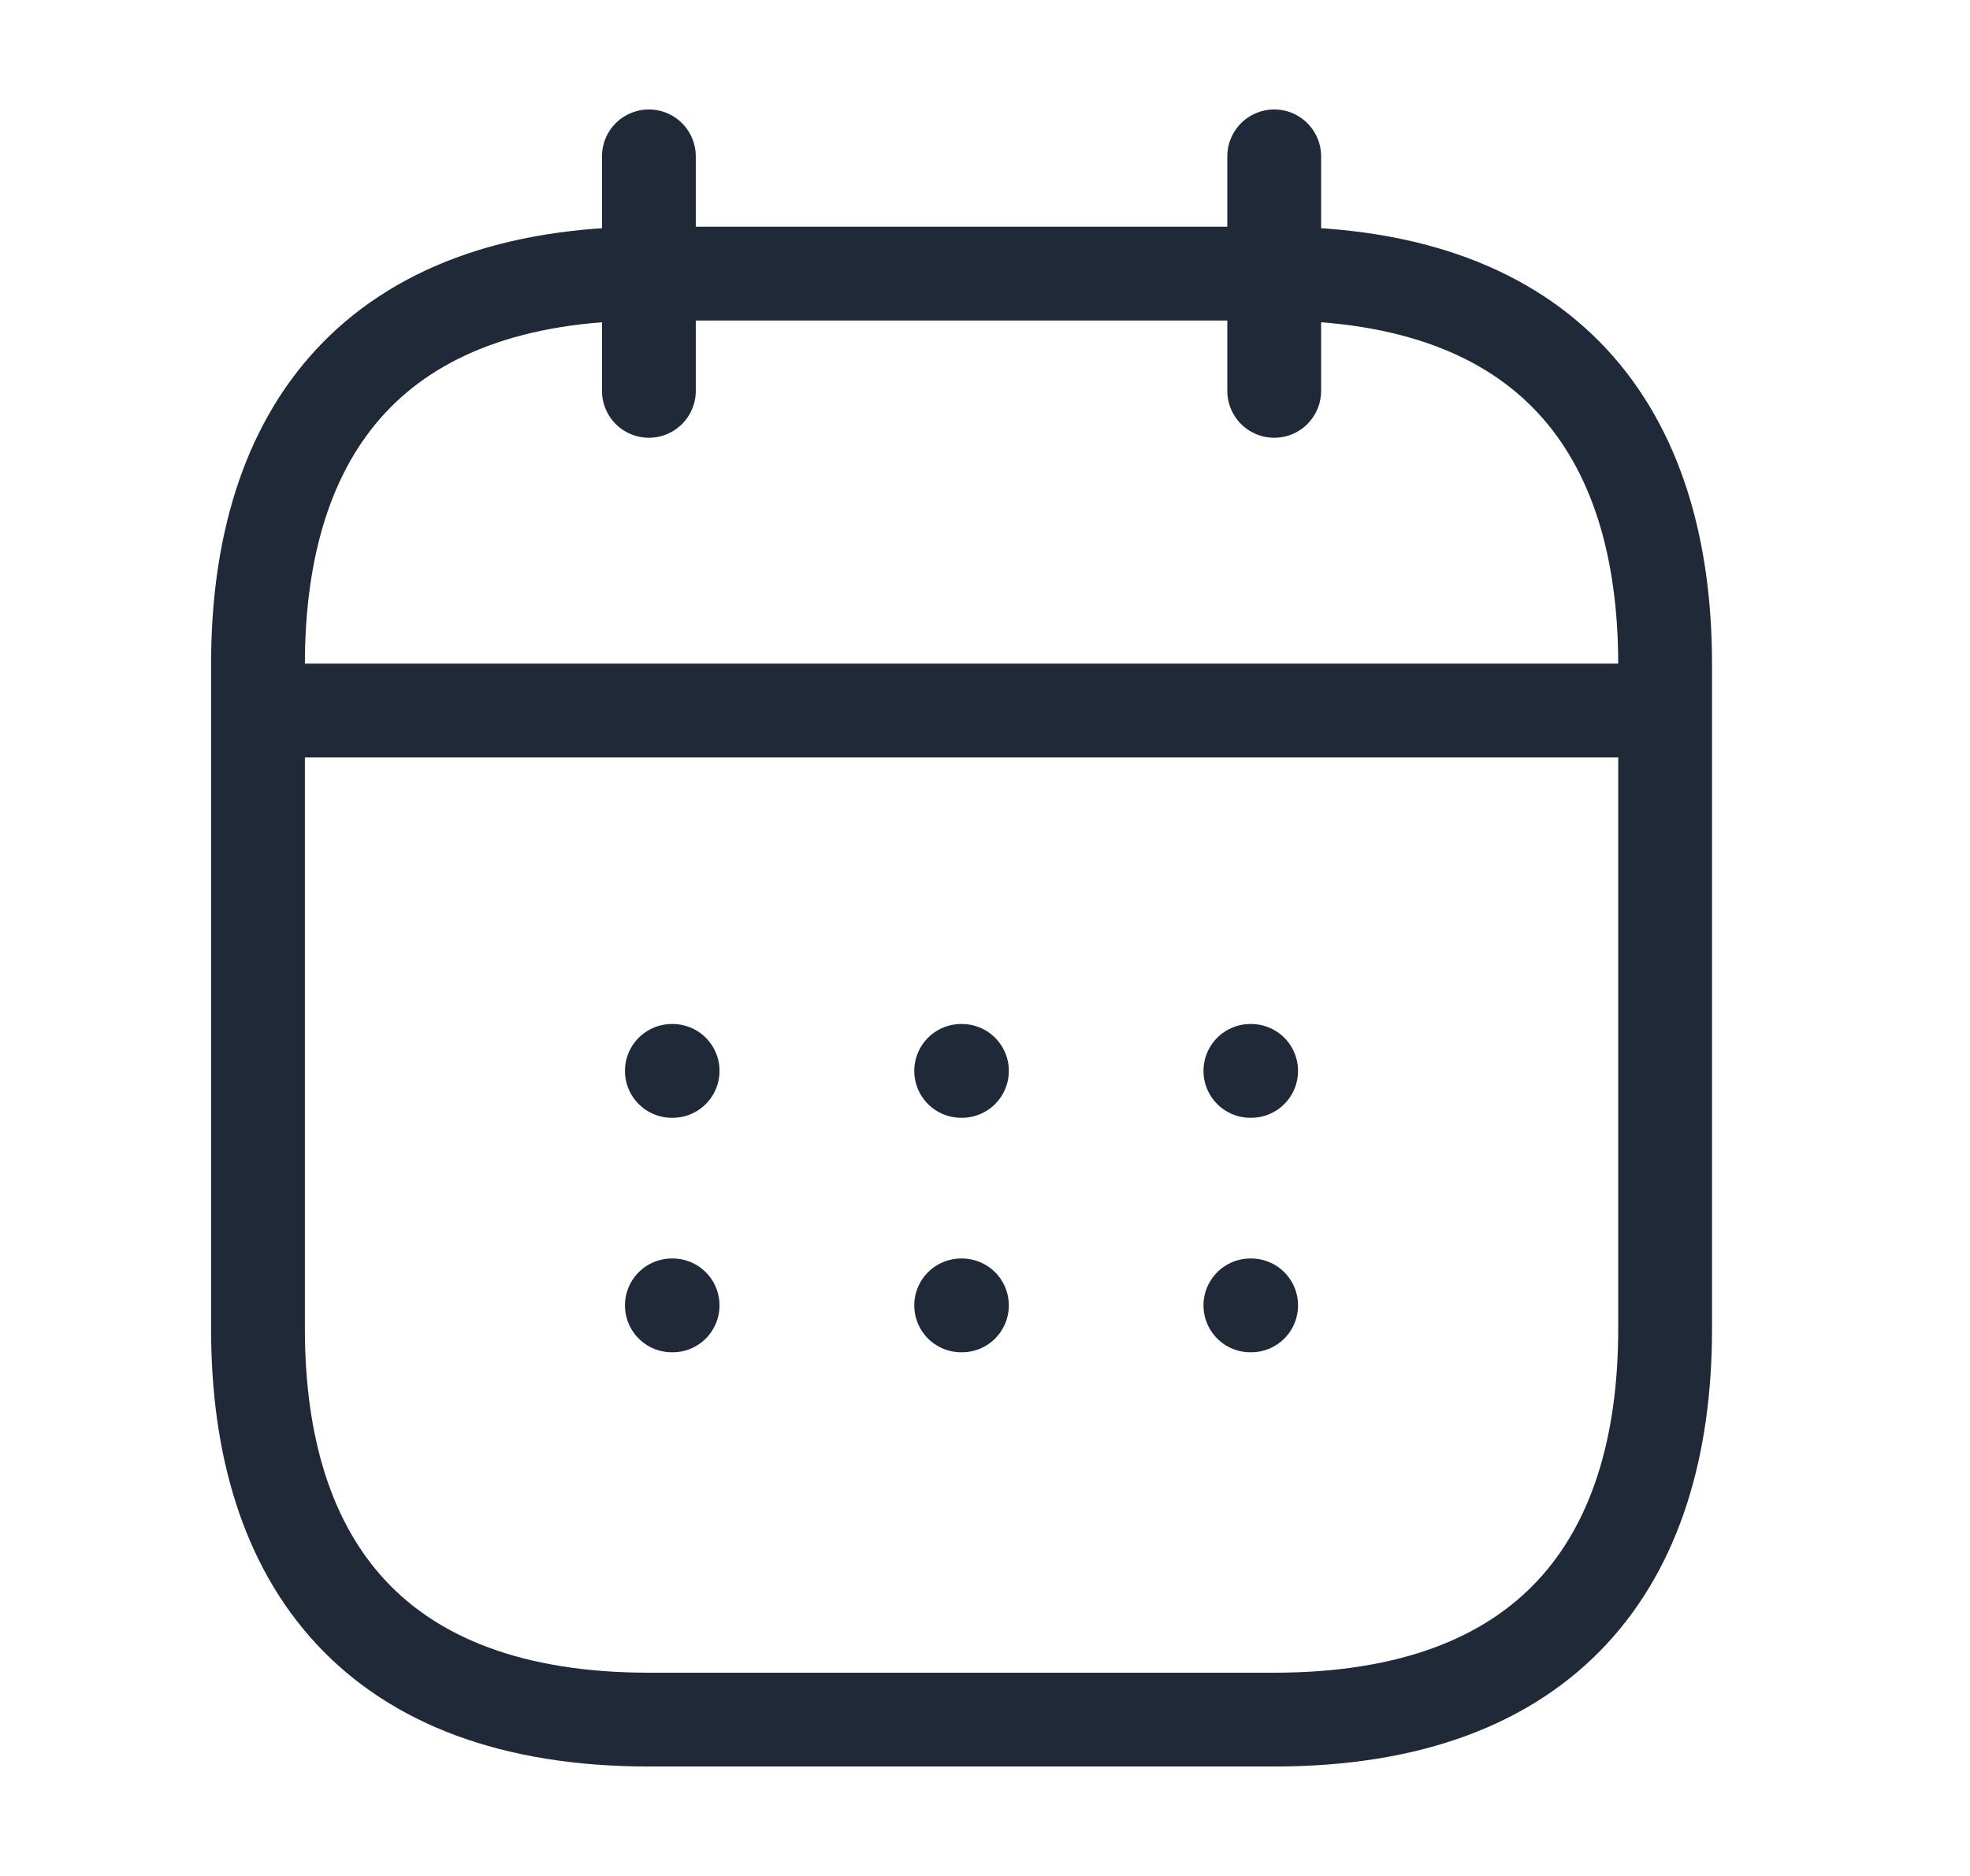 <svg width="21" height="20" viewBox="0 0 21 20" fill="none" xmlns="http://www.w3.org/2000/svg">
<path d="M6.917 1.667V4.167" stroke="#1F2937" stroke-miterlimit="10" stroke-linecap="round" stroke-linejoin="round"/>
<path d="M13.583 1.667V4.167" stroke="#1F2937" stroke-miterlimit="10" stroke-linecap="round" stroke-linejoin="round"/>
<path d="M3.167 7.575H17.334" stroke="#1F2937" stroke-miterlimit="10" stroke-linecap="round" stroke-linejoin="round"/>
<path d="M17.75 7.083V14.167C17.75 16.667 16.5 18.333 13.583 18.333H6.917C4 18.333 2.75 16.667 2.75 14.167V7.083C2.75 4.583 4 2.917 6.917 2.917H13.583C16.5 2.917 17.75 4.583 17.75 7.083Z" stroke="#1F2937" stroke-miterlimit="10" stroke-linecap="round" stroke-linejoin="round"/>
<path d="M13.329 11.417H13.337" stroke="#1F2937" stroke-linecap="round" stroke-linejoin="round"/>
<path d="M13.329 13.917H13.337" stroke="#1F2937" stroke-linecap="round" stroke-linejoin="round"/>
<path d="M10.246 11.417H10.254" stroke="#1F2937" stroke-linecap="round" stroke-linejoin="round"/>
<path d="M10.246 13.917H10.254" stroke="#1F2937" stroke-linecap="round" stroke-linejoin="round"/>
<path d="M7.162 11.417H7.17" stroke="#1F2937" stroke-linecap="round" stroke-linejoin="round"/>
<path d="M7.162 13.917H7.17" stroke="#1F2937" stroke-linecap="round" stroke-linejoin="round"/>
</svg>
